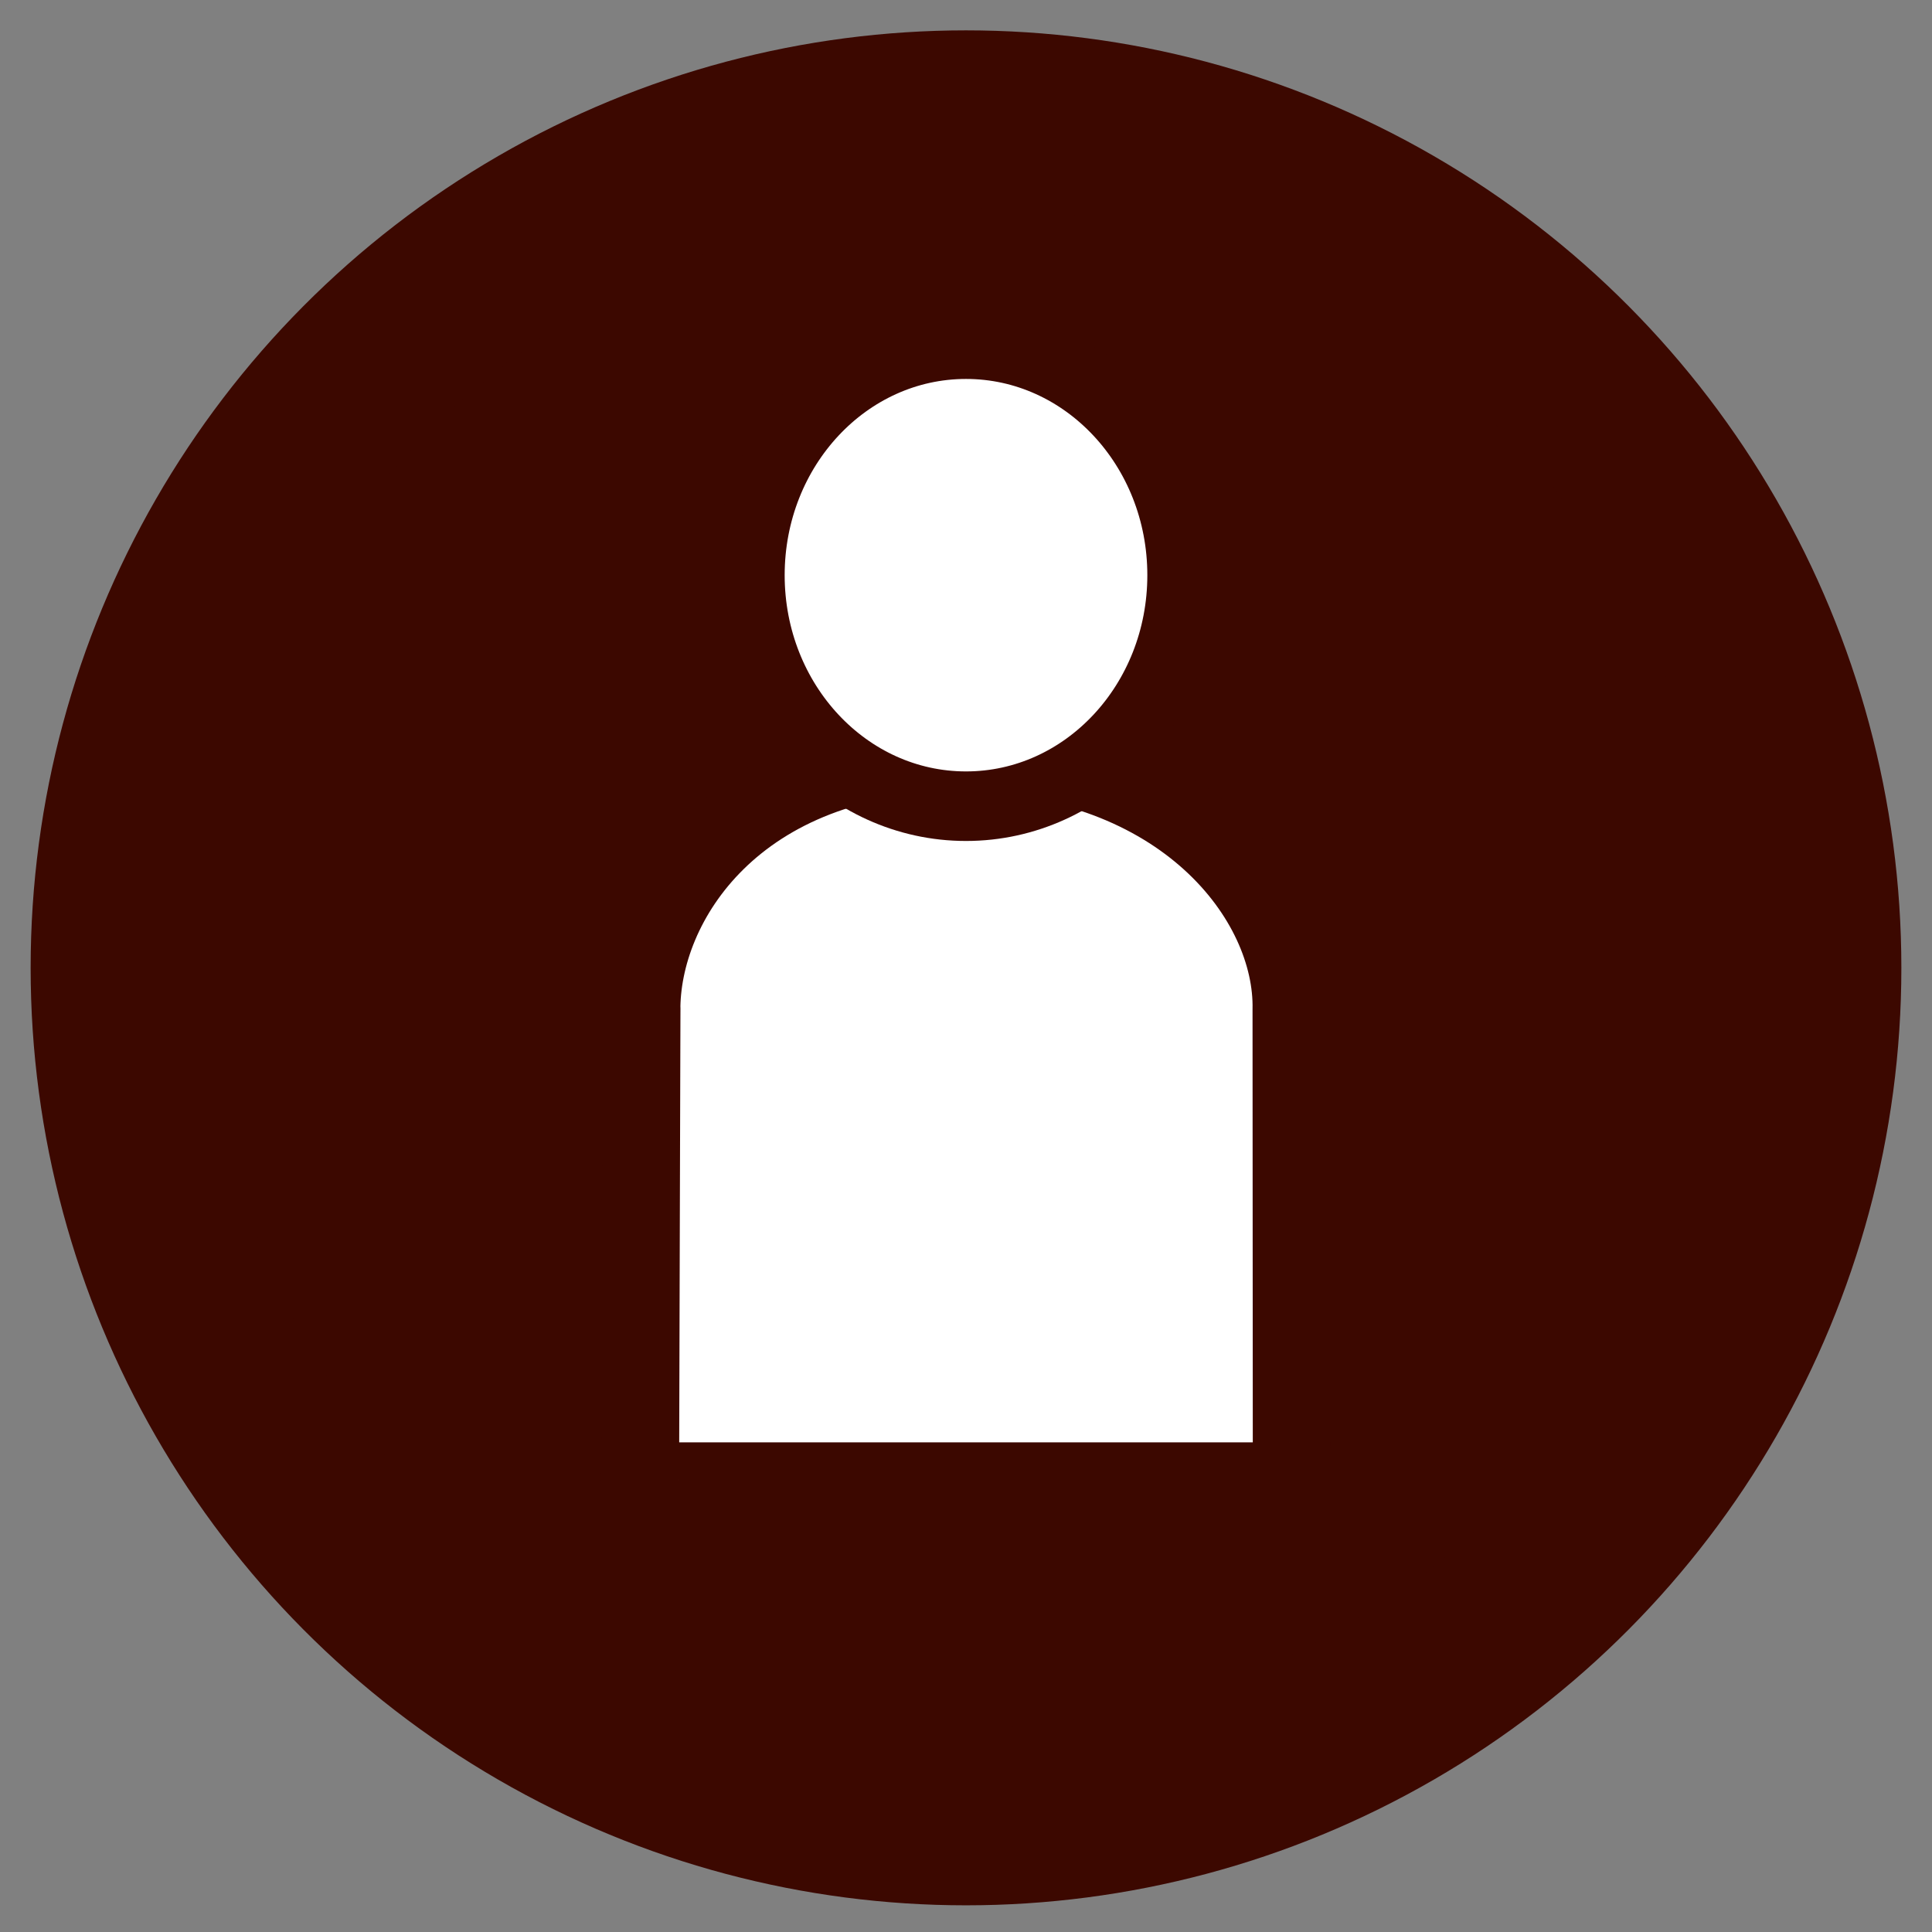 <?xml version="1.0" encoding="UTF-8" standalone="no"?>
<svg xmlns="http://www.w3.org/2000/svg" xmlns:svg="http://www.w3.org/2000/svg" width="21mm" height="21mm" viewBox="0 0 21 21" version="1.1" id="svg1" xml:space="preserve">
  <rect x="0" y="0" width="21" height="21" fill="#808080" stroke="none"/>
  <defs id="defs1"></defs>
  <g id="layer1">
    <ellipse style="fill:#3c0800;fill-opacity:1;stroke:#3c0800;stroke-width:1.928;stroke-linecap:round;stroke-linejoin:round;stroke-miterlimit:2;stroke-dasharray:none;paint-order:stroke fill markers" id="path4" cx="10.5" cy="10.52" rx="9.203" ry="9.226"></ellipse>
    <g id="g1" transform="translate(0,-0.349)">
      <path id="path2" style="fill:#ffffff;fill-opacity:1;stroke:#3c0800;stroke-width:0.847;stroke-linecap:square;stroke-linejoin:miter;stroke-miterlimit:2;stroke-dasharray:none;stroke-opacity:1;paint-order:stroke fill markers" d="m 6.973,11.316 c 1.67e-5,-0.263 -0.015,5.118 -0.015,5.118 0,0.009 0.013,0.016 0.029,0.016 H 14.012 c 0.016,0 0.029,-0.007 0.029,-0.016 l -0.003,-5.11 c 0.026,-1.197 -1.177,-2.763 -3.593,-2.791 -2.443,0 -3.488,1.624 -3.473,2.813 z"></path>
      <ellipse style="fill:#ffffff;fill-opacity:1;stroke:#3c0800;stroke-width:0.756;stroke-linecap:square;stroke-linejoin:miter;stroke-miterlimit:2;stroke-dasharray:none;stroke-opacity:1;paint-order:stroke fill markers" id="path3" ry="2.511" rx="2.349" cy="6.601" cx="10.5"></ellipse>
    </g>
  </g>
</svg>
